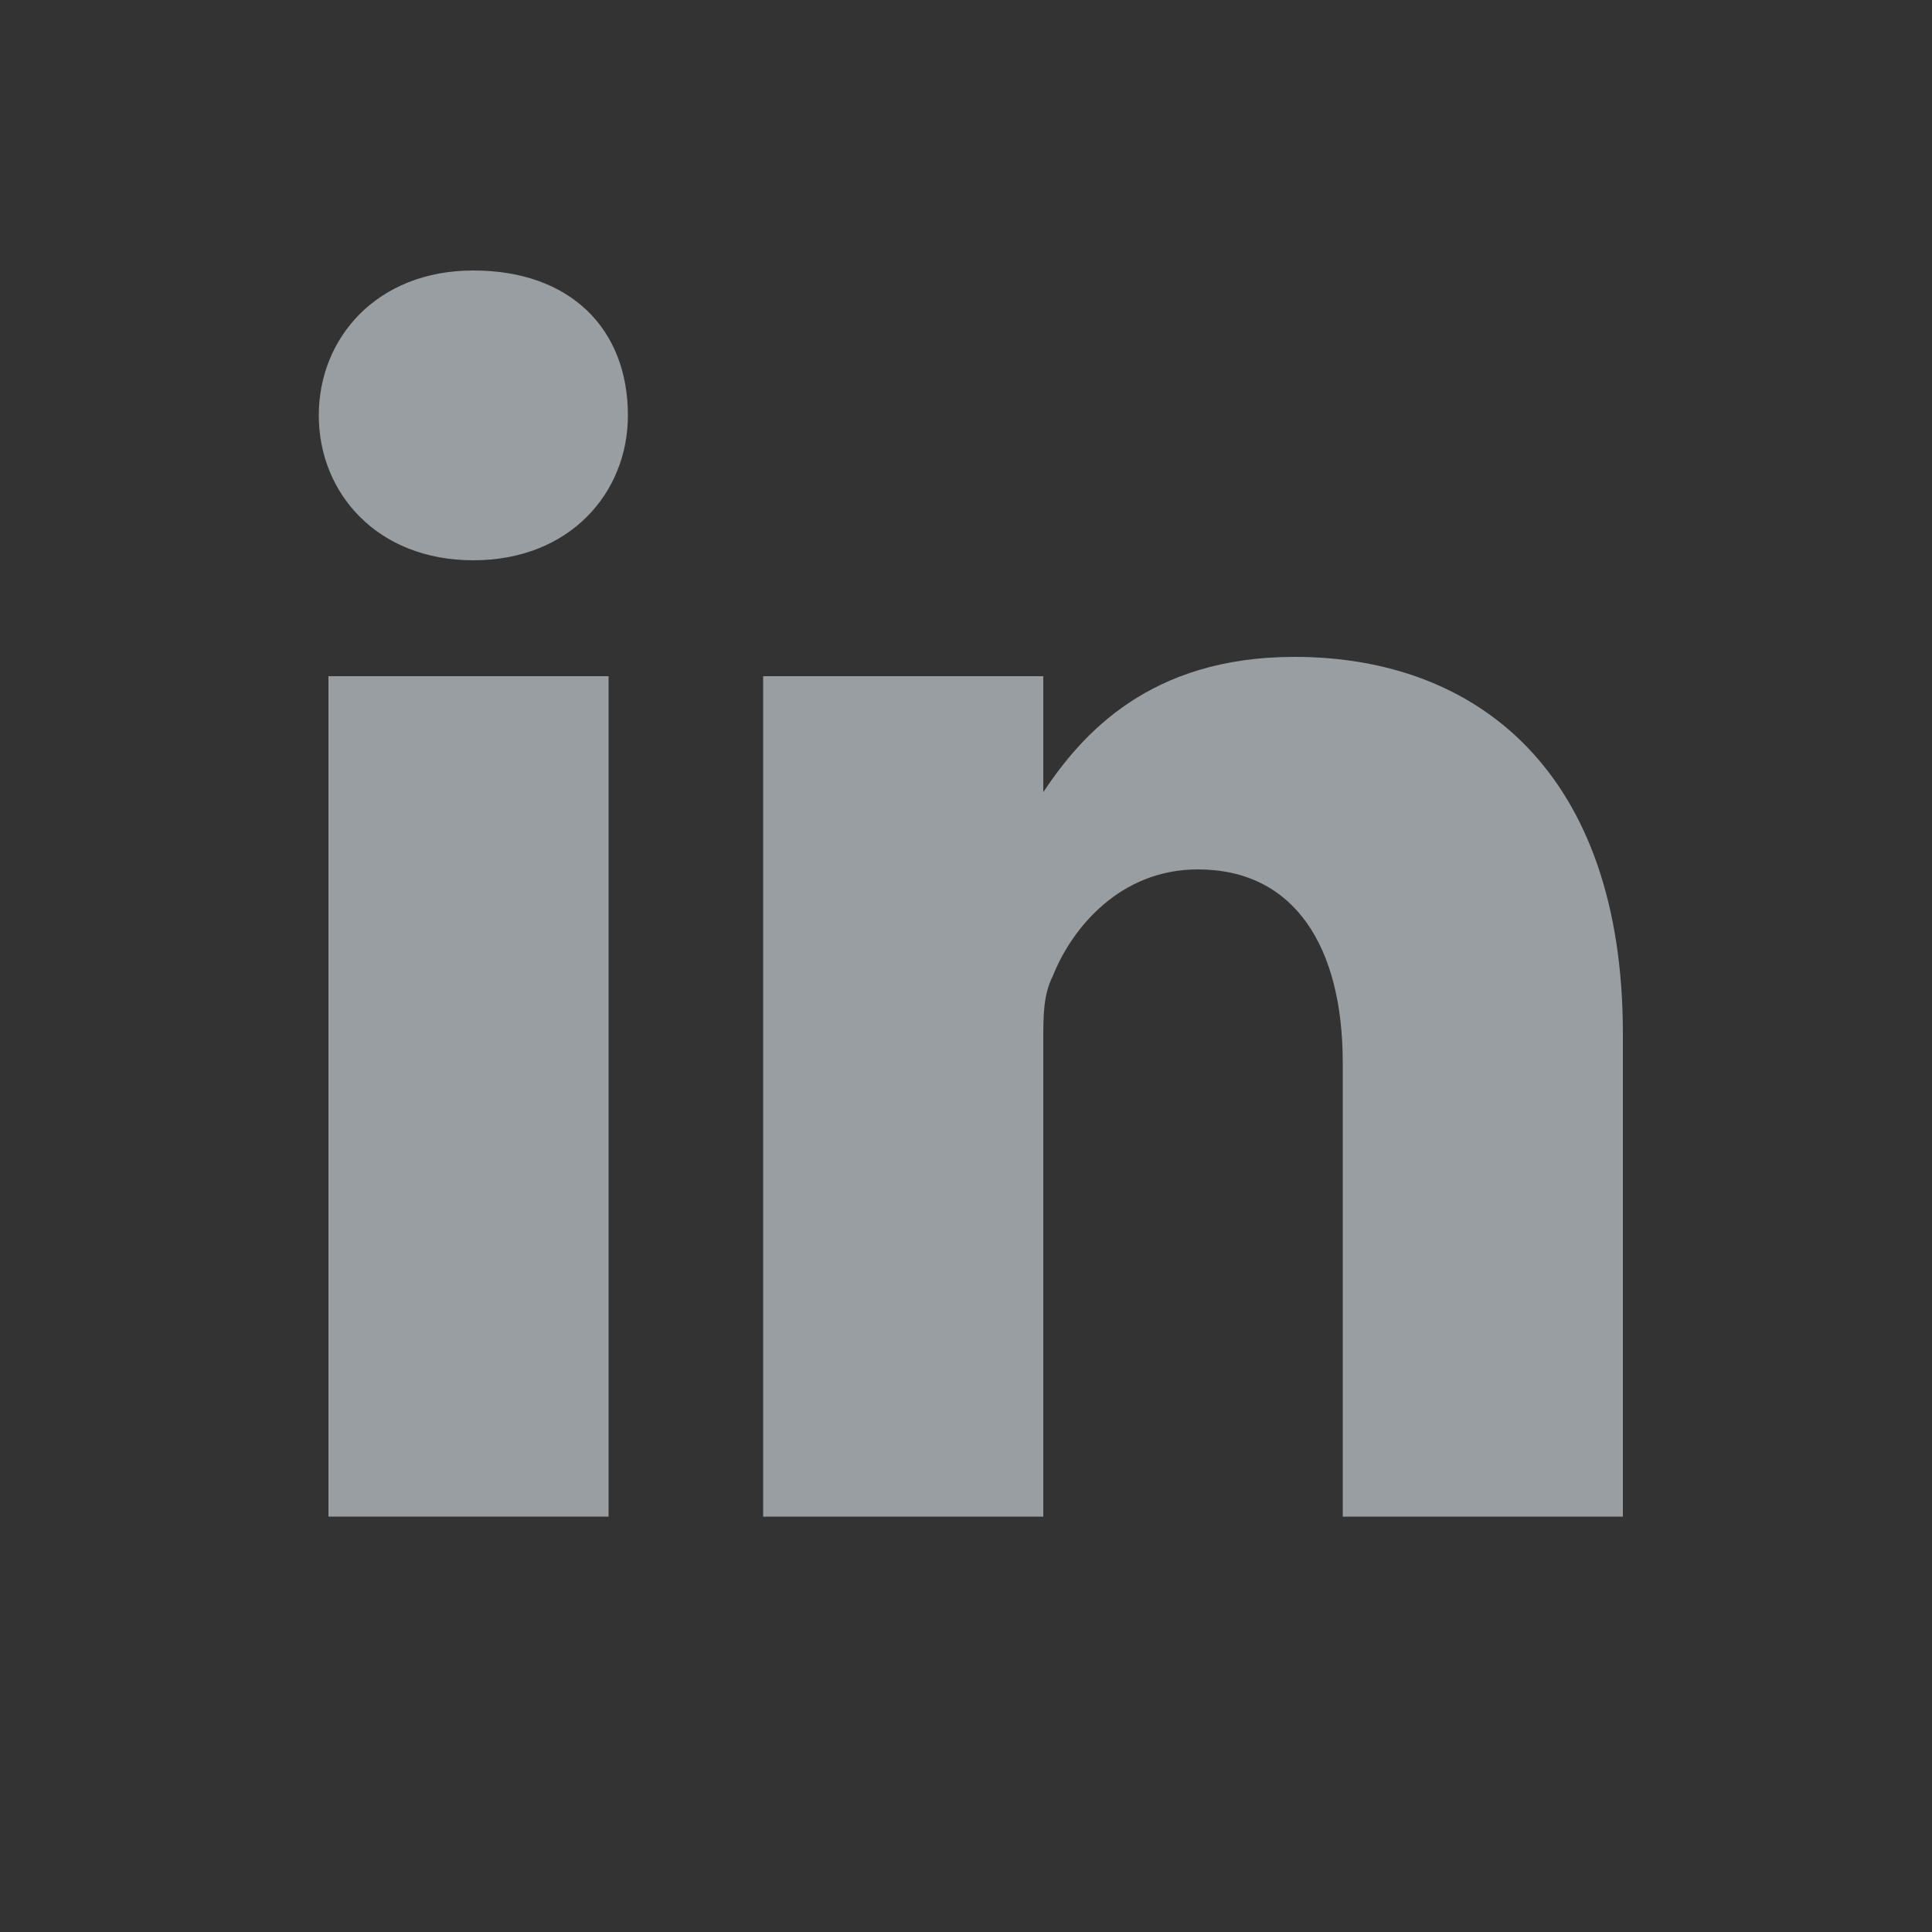 <?xml version="1.0" encoding="utf-8"?>
<!-- Generator: Adobe Illustrator 19.1.0, SVG Export Plug-In . SVG Version: 6.00 Build 0)  -->
<!DOCTYPE svg PUBLIC "-//W3C//DTD SVG 1.1//EN" "http://www.w3.org/Graphics/SVG/1.1/DTD/svg11.dtd">
<svg version="1.1" id="Layer_1" xmlns="http://www.w3.org/2000/svg" xmlns:xlink="http://www.w3.org/1999/xlink" x="0px" y="0px"
	 viewBox="0 0 20 20" style="enable-background:new 0 0 20 20;" xml:space="preserve">
<rect x="0" y="0" width="20" height="20" fill="#333333" stroke="none"/>
<style type="text/css">
	.st0{fill:#79D0F1;}
	.st1{fill:#F8CF22;}
	.st2{fill:#3B65AE;}
	.st3{fill:#71A7C2;}
	.st4{fill:#C71D23;}
	.st5{fill:#989EA2;}
	.st6{fill:#FFFFFF;}
</style>
<path class="st0" d="M73,75.8h-2.5c-1.8,0-2.1-0.8-2.1-1.5c0-0.3,0-0.9,0-1.6h4.2c0.6,0,1.8-0.3,1.8-1.4c0-1.1-0.6-1.9-1.3-1.9h-4.7
	c0-1.7-0.1-3.3-1.7-3.3c-0.7,0-1.2,0.3-1.4,1c-0.3,0.9-0.2,1.9-0.2,2.9c0,0.2,0,0.4,0,0.5c0,0.6,0,1.2,0,1.8c0,0.7,0,1.3,0,2
	c0,3.7,3.4,4.7,4,4.7c0.6,0,3.2,0.1,3.6,0.1c0.5,0,1.8-0.1,1.8-1.4C74.5,76.3,73.6,75.8,73,75.8z"/>
<path class="st1" d="M127.6,73.6c1.4,0,2.8,0.6,3.8,1.6c1,1,1.6,2.4,1.6,3.9h2.2c0-4.2-3.4-7.7-7.7-7.7V73.6z M127.6,69.7
	c5.2,0,9.4,4.2,9.4,9.4h2.2c0-6.4-5.2-11.6-11.6-11.6V69.7z M130.7,77.5c0,0.9-0.7,1.5-1.5,1.5c-0.9,0-1.5-0.7-1.5-1.5
	c0-0.9,0.7-1.5,1.5-1.5C130,76,130.7,76.7,130.7,77.5z"/>
<path class="st2" d="M53.3,72.6h-1.8c0,2.9,0,6.4,0,6.4h-2.7c0,0,0-3.5,0-6.4h-1.3v-2.3h1.3v-1.5c0-1.1,0.5-2.7,2.7-2.7l2,0v2.2
	c0,0-1.2,0-1.4,0c-0.2,0-0.6,0.1-0.6,0.6v1.3h2L53.3,72.6z"/>
<g>
	<path class="st3" d="M94.9,70.2c-1.5,0-2.2,0.8-2.6,1.4v0h0c0,0,0,0,0,0v-1.2h-2.9c0,0.8,0,8.7,0,8.7h2.9v-4.9c0-0.3,0-0.5,0.1-0.7
		c0.2-0.5,0.7-1.1,1.5-1.1c1,0,1.5,0.8,1.5,2v4.7h2.9v-5C98.2,71.4,96.8,70.2,94.9,70.2z"/>
	<path class="st3" d="M86.3,66.2c-1,0-1.6,0.7-1.6,1.5c0,0.8,0.6,1.5,1.6,1.5h0c1,0,1.6-0.7,1.6-1.5C87.9,66.8,87.3,66.2,86.3,66.2z
		"/>
	<rect x="84.9" y="70.4" class="st3" width="2.9" height="8.7"/>
</g>
<path id="Google_2_" class="st4" d="M116.1,66.2h-3.5c-0.9,0-2.1,0.1-3,0.9c-0.7,0.6-1.1,1.5-1.1,2.3c0,1.3,1,2.6,2.8,2.6
	c0.2,0,0.4,0,0.5,0c-0.1,0.2-0.2,0.4-0.2,0.7c0,0.5,0.3,0.8,0.5,1.1c-0.8,0-2.2,0.1-3.2,0.8c-1,0.6-1.3,1.4-1.3,2.1
	c0,1.2,1.2,2.4,3.6,2.4c2.9,0,4.4-1.6,4.4-3.2c0-1.2-0.7-1.7-1.4-2.4l-0.6-0.5c-0.2-0.2-0.4-0.4-0.4-0.7c0-0.4,0.3-0.6,0.5-0.8
	c0.7-0.6,1.4-1.1,1.4-2.4c0-1.3-0.8-2-1.2-2.3h1L116.1,66.2z M114.6,76.5c0,1-0.9,1.8-2.5,1.8c-1.8,0-3-0.9-3-2.1
	c0-1.2,1.1-1.6,1.5-1.7c0.7-0.2,1.6-0.3,1.8-0.3c0.2,0,0.3,0,0.4,0C114,75.2,114.6,75.7,114.6,76.5z M113.2,71.1
	c-0.3,0.3-0.7,0.5-1.1,0.5c-1.4,0-2.1-1.9-2.1-3c0-0.4,0.1-0.9,0.4-1.2c0.3-0.3,0.7-0.6,1.2-0.6c1.4,0,2.1,1.9,2.1,3.1
	C113.7,70.2,113.6,70.7,113.2,71.1z"/>
<path class="st0" d="M27.9,60.6h-2.5c-1.8,0-2.1-0.8-2.1-1.5c0-0.3,0-0.9,0-1.6h4.2c0.6,0,1.8-0.3,1.8-1.4c0-1.1-0.6-1.9-1.3-1.9
	h-4.7c0-1.7-0.1-3.3-1.7-3.3c-0.7,0-1.2,0.3-1.4,1c-0.3,0.9-0.2,1.9-0.2,2.9c0,0.2,0,0.4,0,0.5c0,0.6,0,1.2,0,1.8c0,0.7,0,1.3,0,2
	c0,3.7,3.4,4.7,4,4.7c0.6,0,3.2,0.1,3.6,0.1c0.5,0,1.8-0.1,1.8-1.4C29.4,61.1,28.5,60.6,27.9,60.6z"/>
<path class="st5" d="M127.6,52.6c1.4,0,2.8,0.6,3.8,1.6c1,1,1.6,2.4,1.6,3.9h2.2c0-4.2-3.4-7.7-7.7-7.7V52.6z M127.6,48.7
	c5.2,0,9.4,4.2,9.4,9.4h2.2c0-6.4-5.2-11.6-11.6-11.6V48.7z M130.7,56.5c0,0.9-0.7,1.5-1.5,1.5c-0.9,0-1.5-0.7-1.5-1.5
	c0-0.9,0.7-1.5,1.5-1.5C130,55,130.7,55.7,130.7,56.5z"/>
<path class="st2" d="M12.8,57.4H11c0,2.9,0,6.4,0,6.4H8.3c0,0,0-3.5,0-6.4H7v-2.3h1.3v-1.5c0-1.1,0.5-2.7,2.7-2.7l2,0v2.2
	c0,0-1.2,0-1.4,0c-0.2,0-0.6,0.1-0.6,0.6v1.3h2L12.8,57.4z"/>
<g>
	<path class="st5" d="M13.4,6.8c-1.5,0-2.2,0.8-2.6,1.4v0h0c0,0,0,0,0,0V7H7.9c0,0.8,0,8.7,0,8.7h2.9v-4.9c0-0.3,0-0.5,0.1-0.7
		c0.2-0.5,0.7-1.1,1.5-1.1c1,0,1.5,0.8,1.5,2v4.7h2.9v-5C16.8,8,15.3,6.8,13.4,6.8z"/>
	<path class="st5" d="M4.9,2.8c-1,0-1.6,0.7-1.6,1.5c0,0.8,0.6,1.5,1.6,1.5h0c1,0,1.6-0.7,1.6-1.5C6.5,3.4,5.9,2.8,4.9,2.8z"/>
	<rect x="3.4" y="7" class="st5" width="2.9" height="8.7"/>
</g>
<path id="Google_5_" class="st5" d="M116.1,45.2h-3.5c-0.9,0-2.1,0.1-3,0.9c-0.7,0.6-1.1,1.5-1.1,2.3c0,1.3,1,2.6,2.8,2.6
	c0.2,0,0.4,0,0.5,0c-0.1,0.2-0.2,0.4-0.2,0.7c0,0.5,0.3,0.8,0.5,1.1c-0.8,0-2.2,0.1-3.2,0.8c-1,0.6-1.3,1.4-1.3,2.1
	c0,1.2,1.2,2.4,3.6,2.4c2.9,0,4.4-1.6,4.4-3.2c0-1.2-0.7-1.7-1.4-2.4l-0.6-0.5c-0.2-0.2-0.4-0.4-0.4-0.7c0-0.4,0.3-0.6,0.5-0.8
	c0.7-0.6,1.4-1.1,1.4-2.4c0-1.3-0.8-2-1.2-2.3h1L116.1,45.2z M114.6,55.5c0,1-0.9,1.8-2.5,1.8c-1.8,0-3-0.9-3-2.1
	c0-1.2,1.1-1.6,1.5-1.7c0.7-0.2,1.6-0.3,1.8-0.3c0.2,0,0.3,0,0.4,0C114,54.2,114.6,54.7,114.6,55.5z M113.2,50.1
	c-0.3,0.3-0.7,0.5-1.1,0.5c-1.4,0-2.1-1.9-2.1-3c0-0.4,0.1-0.9,0.4-1.2c0.3-0.3,0.7-0.6,1.2-0.6c1.4,0,2.1,1.9,2.1,3.1
	C113.7,49.2,113.6,49.7,113.2,50.1z"/>
<path class="st6" d="M73,12.5h-2.5c-1.8,0-2.1-0.8-2.1-1.5c0-0.3,0-0.9,0-1.6h4.2c0.6,0,1.8-0.3,1.8-1.4c0-1.1-0.6-1.9-1.3-1.9h-4.7
	c0-1.7-0.1-3.3-1.7-3.3c-0.7,0-1.2,0.3-1.4,1c-0.3,0.9-0.2,1.9-0.2,2.9c0,0.2,0,0.4,0,0.5c0,0.6,0,1.2,0,1.8c0,0.7,0,1.3,0,2
	c0,3.7,3.4,4.7,4,4.7c0.6,0,3.2,0.1,3.6,0.1c0.5,0,1.8-0.1,1.8-1.4C74.5,13,73.6,12.5,73,12.5z"/>
<path class="st6" d="M127.6,10.3c1.4,0,2.8,0.6,3.8,1.6c1,1,1.6,2.4,1.6,3.9h2.2c0-4.2-3.4-7.7-7.7-7.7V10.3z M127.6,6.3
	c5.2,0,9.4,4.2,9.4,9.4h2.2c0-6.4-5.2-11.6-11.6-11.6V6.3z M130.7,14.2c0,0.9-0.7,1.5-1.5,1.5c-0.9,0-1.5-0.7-1.5-1.5
	c0-0.9,0.7-1.5,1.5-1.5C130,12.6,130.7,13.3,130.7,14.2z"/>
<path class="st6" d="M53.3,9.3h-1.8c0,2.9,0,6.4,0,6.4h-2.7c0,0,0-3.5,0-6.4h-1.3V7h1.3V5.5c0-1.1,0.5-2.7,2.7-2.7l2,0v2.2
	c0,0-1.2,0-1.4,0c-0.2,0-0.6,0.1-0.6,0.6V7h2L53.3,9.3z"/>
<g>
	<path class="st6" d="M94.9,6.8c-1.5,0-2.2,0.8-2.6,1.4v0h0c0,0,0,0,0,0V7h-2.9c0,0.8,0,8.7,0,8.7h2.9v-4.9c0-0.3,0-0.5,0.1-0.7
		c0.2-0.5,0.7-1.1,1.5-1.1c1,0,1.5,0.8,1.5,2v4.7h2.9v-5C98.2,8.1,96.8,6.8,94.9,6.8z"/>
	<path class="st6" d="M86.3,2.8c-1,0-1.6,0.7-1.6,1.5c0,0.8,0.6,1.5,1.6,1.5h0c1,0,1.6-0.7,1.6-1.5C87.9,3.5,87.3,2.8,86.3,2.8z"/>
	<rect x="84.9" y="7" class="st6" width="2.9" height="8.7"/>
</g>
<path id="Google_1_" class="st6" d="M116.1,2.9h-3.5c-0.9,0-2.1,0.1-3,0.9c-0.7,0.6-1.1,1.5-1.1,2.3c0,1.3,1,2.6,2.8,2.6
	c0.2,0,0.4,0,0.5,0c-0.1,0.2-0.2,0.4-0.2,0.7c0,0.5,0.3,0.8,0.5,1.1c-0.8,0-2.2,0.1-3.2,0.8c-1,0.6-1.3,1.4-1.3,2.1
	c0,1.2,1.2,2.4,3.6,2.4c2.9,0,4.4-1.6,4.4-3.2c0-1.2-0.7-1.7-1.4-2.4l-0.6-0.5c-0.2-0.2-0.4-0.4-0.4-0.7c0-0.4,0.3-0.6,0.5-0.8
	c0.7-0.6,1.4-1.1,1.4-2.4c0-1.3-0.8-2-1.2-2.3h1L116.1,2.9z M114.6,13.2c0,1-0.9,1.8-2.5,1.8c-1.8,0-3-0.9-3-2.1
	c0-1.2,1.1-1.6,1.5-1.7c0.7-0.2,1.6-0.3,1.8-0.3c0.2,0,0.3,0,0.4,0C114,11.9,114.6,12.3,114.6,13.2z M113.2,7.8
	c-0.3,0.3-0.7,0.5-1.1,0.5c-1.4,0-2.1-1.9-2.1-3c0-0.4,0.1-0.9,0.4-1.2c0.3-0.3,0.7-0.6,1.2-0.6c1.4,0,2.1,1.9,2.1,3.1
	C113.7,6.8,113.6,7.4,113.2,7.8z"/>
</svg>
